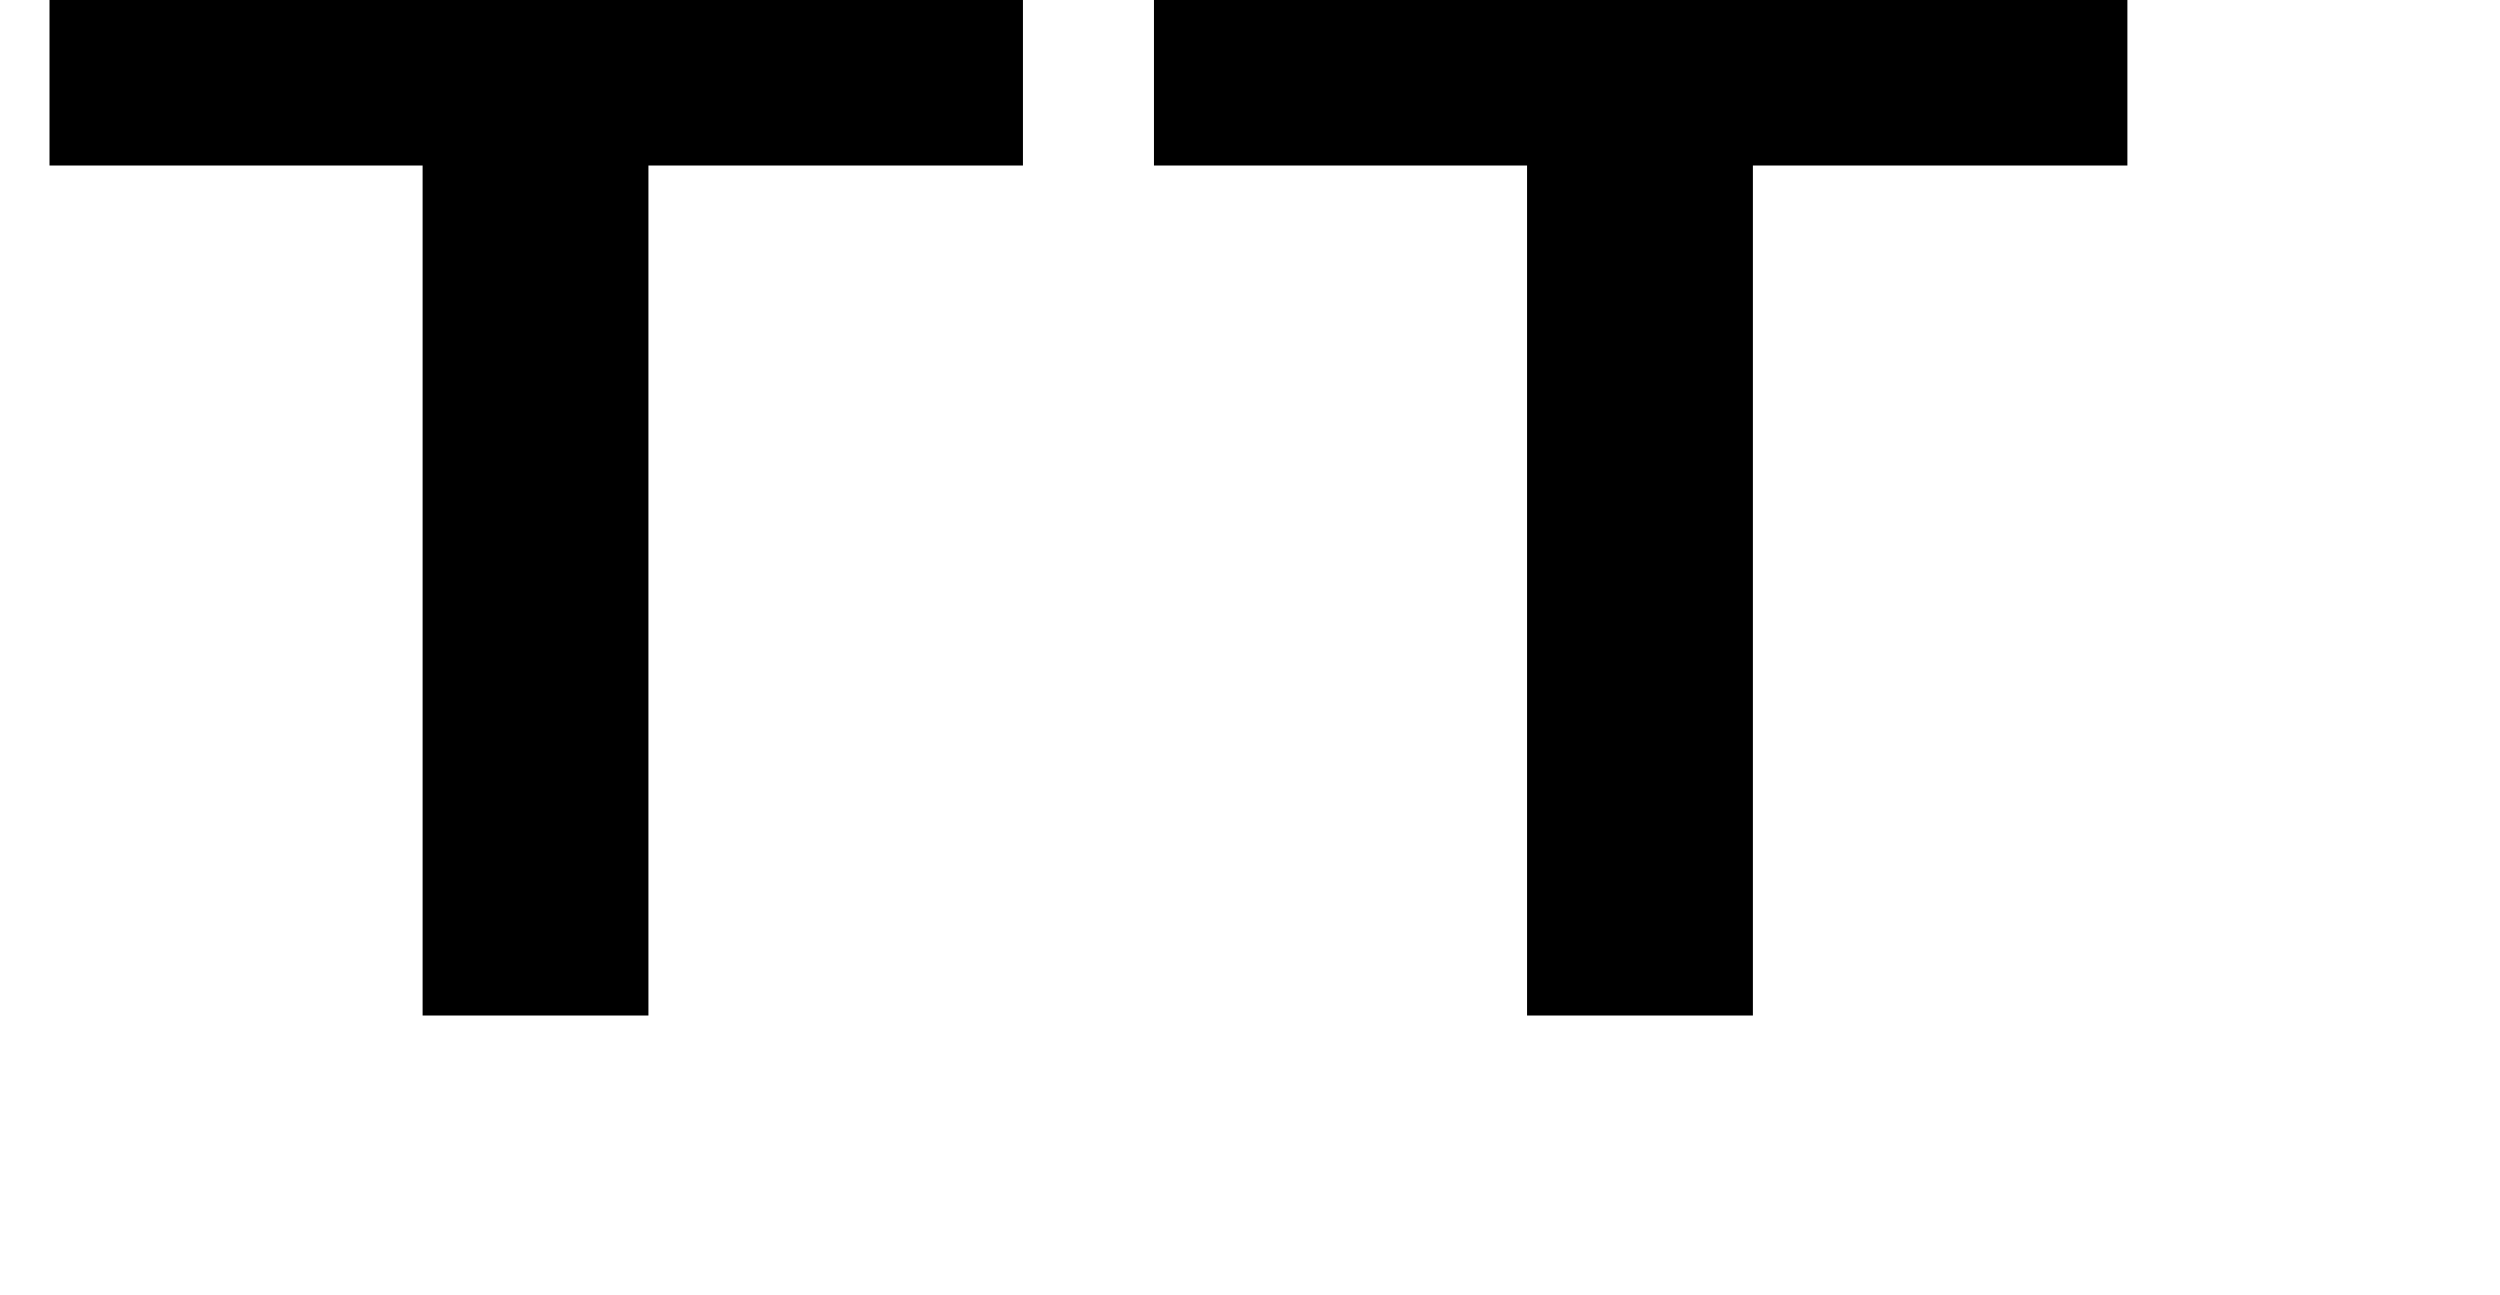 <svg width="303px" height="157px" viewBox="0 0 303 157" version="1.1" xmlns="http://www.w3.org/2000/svg" xmlns:xlink="http://www.w3.org/1999/xlink">
	<title>MoFi_SVG_TT</title>
	<path d="M6,20.06 L6,-8.61533067e-14 L123.98,-8.61533067e-14 L123.98,20.06 L78.59,20.06 L78.59,123.08 L51.22,123.08 L51.22,20.06 L6,20.06 Z M139.86,20.06 L139.86,-8.61533067e-14 L257.84,-8.61533067e-14 L257.84,20.06 L212.45,20.06 L212.45,123.08 L185.08,123.08 L185.08,20.06 L139.86,20.06 Z" id="TT" fill="currentColor"></path>
</svg>

